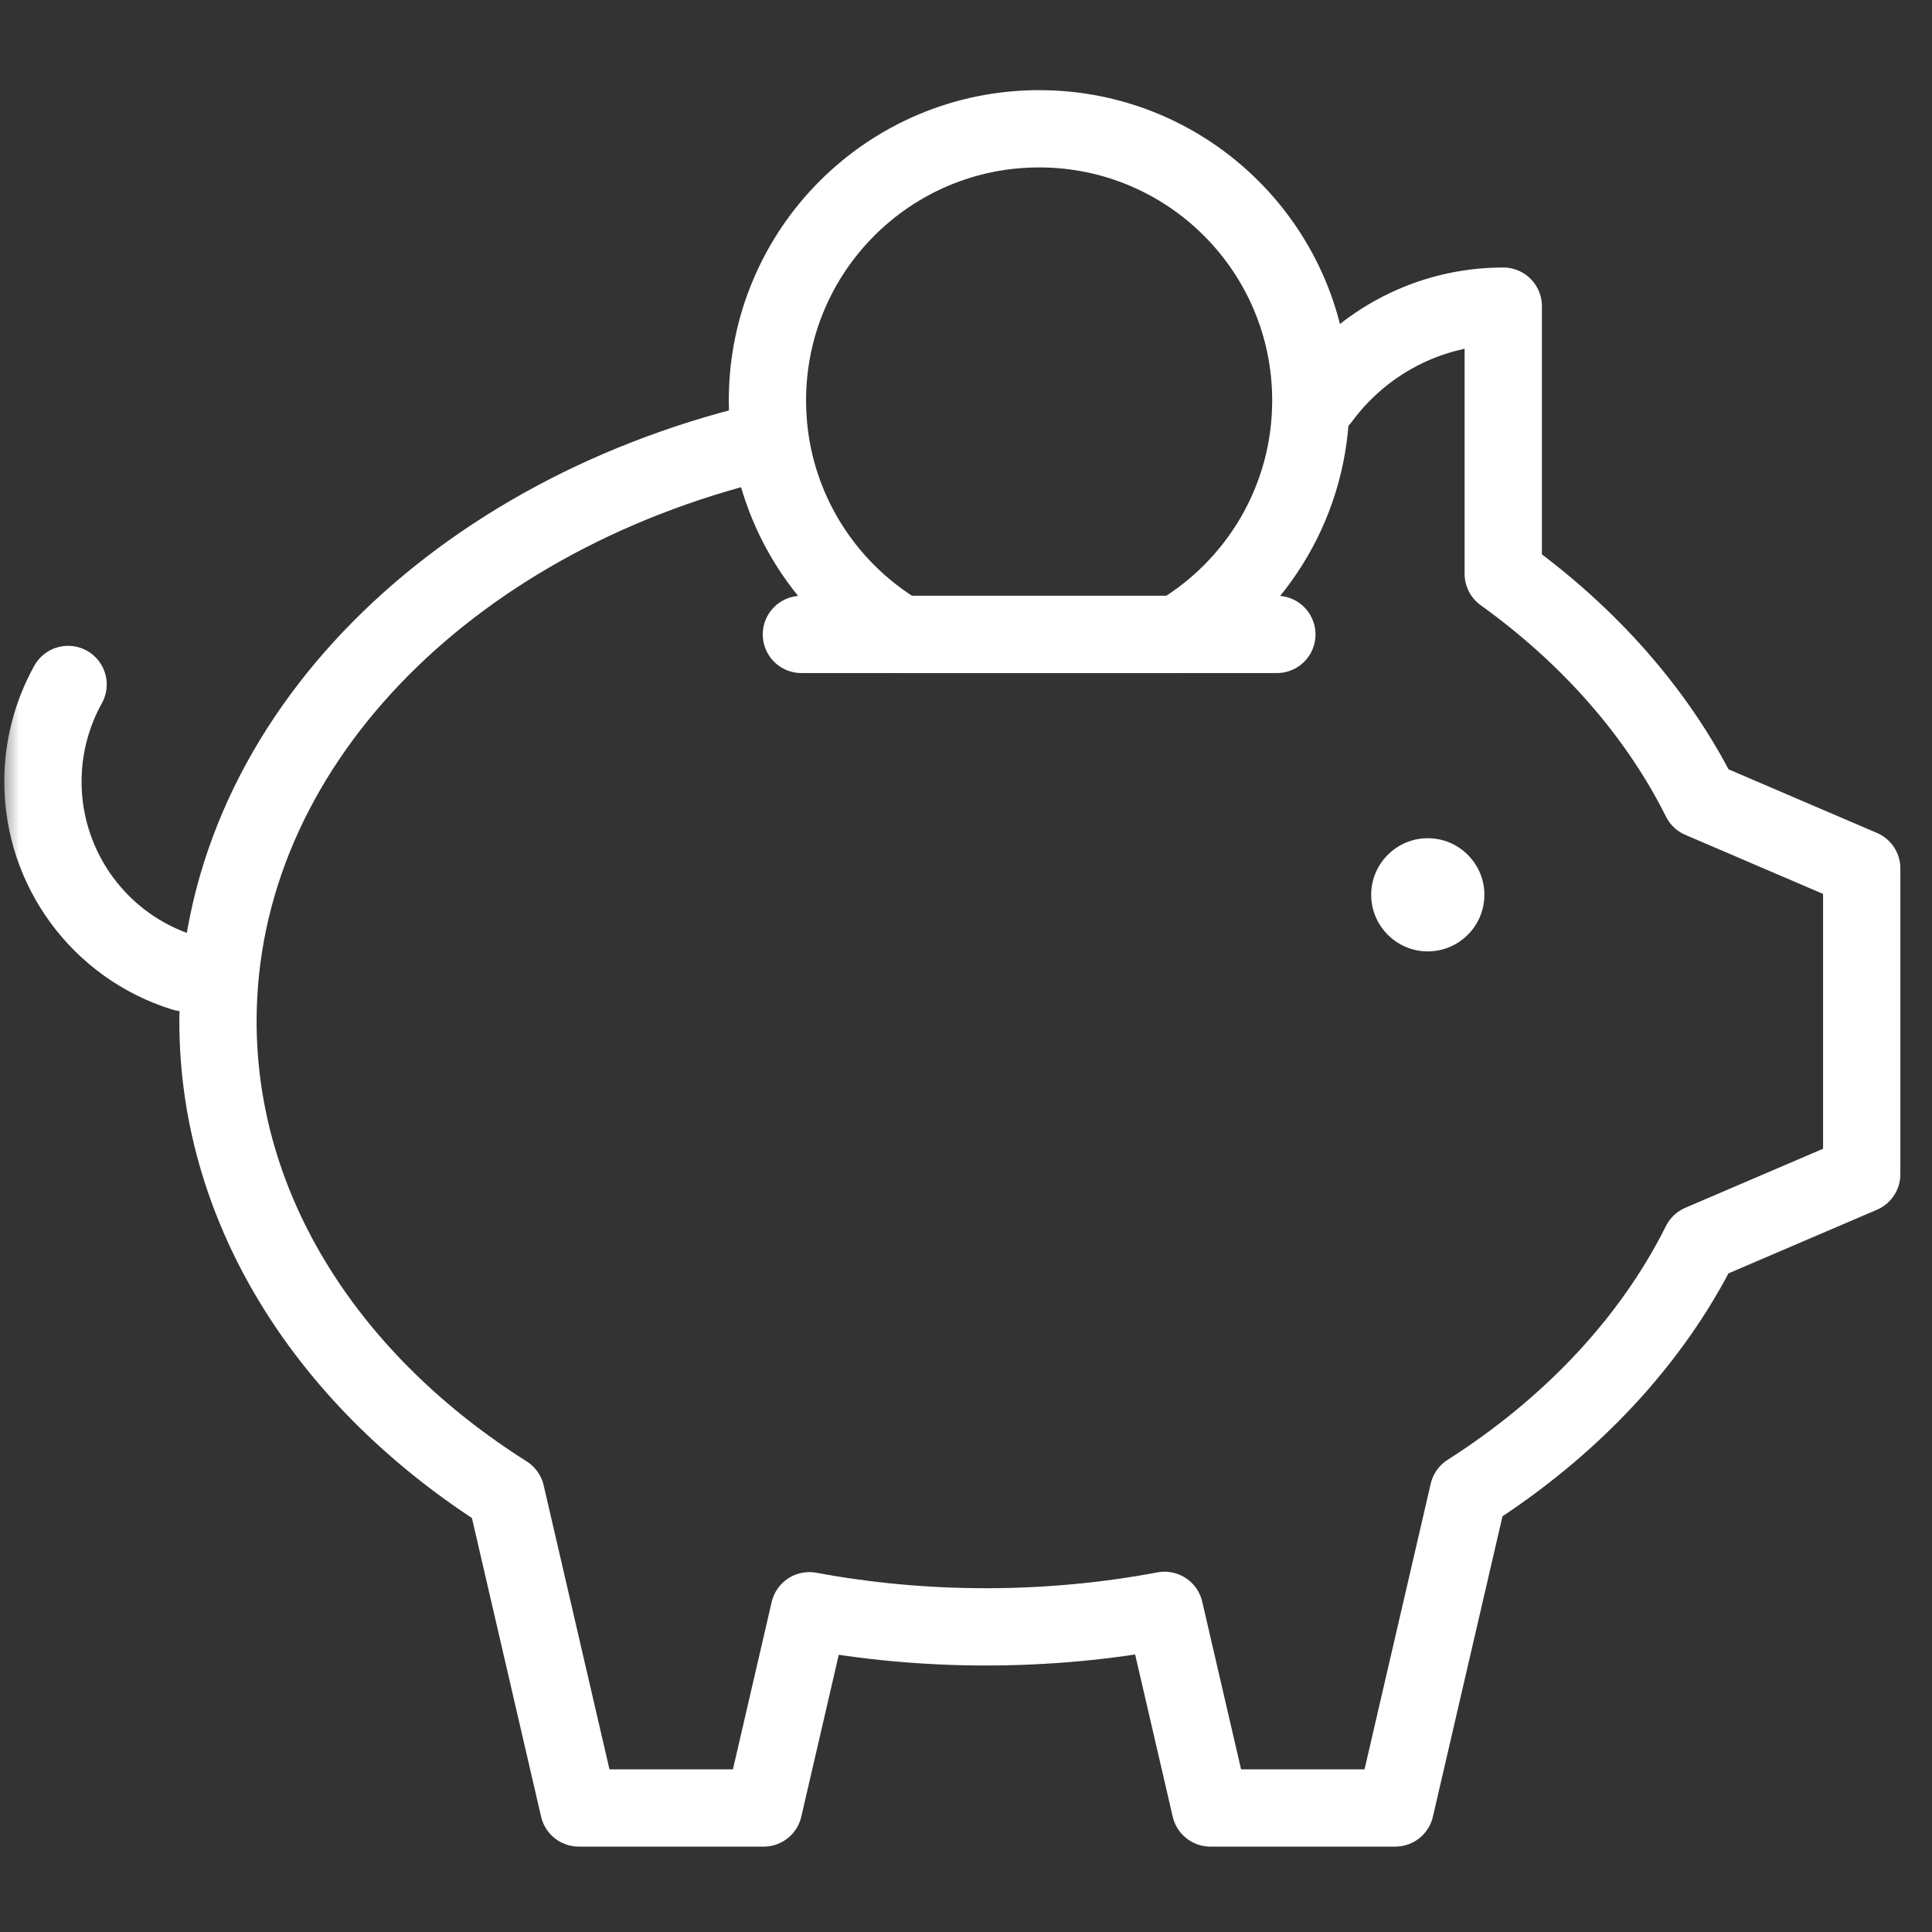 <svg xmlns="http://www.w3.org/2000/svg" width="50" height="50" viewBox="0 0 50 50" fill="none">
  <rect x="0" y="0" width="50" height="50" fill="#333333" stroke="none"/>
  <mask id="mask0_1479_5574" style="mask-type:luminance" maskUnits="userSpaceOnUse" x="0" y="0" width="50" height="50">
    <path d="M0 0H50V50H0V0Z" fill="white"/>
  </mask>
  <g mask="url(#mask0_1479_5574)">
    <path d="M34.185 10.316C35.254 8.866 36.972 7.923 38.904 7.923V14.851C41.127 16.45 42.888 18.442 44.01 20.687C45.401 21.283 46.79 21.881 48.181 22.475V30.389C46.791 30.986 45.4 31.581 44.009 32.177C42.739 34.718 40.651 36.934 38.001 38.624C37.37 41.346 36.74 44.068 36.109 46.79H31.324C30.928 45.086 30.534 43.381 30.139 41.676C28.655 41.955 27.107 42.103 25.514 42.103C23.942 42.103 22.412 41.958 20.945 41.686C20.551 43.387 20.157 45.089 19.763 46.79H14.978C14.349 44.083 13.723 41.374 13.096 38.666C8.552 35.794 5.641 31.381 5.641 26.431C5.641 19.381 11.544 13.418 19.666 11.449" stroke="white" stroke-width="2" stroke-miterlimit="22.926" stroke-linecap="round" stroke-linejoin="round"/>
    <path d="M26.892 3.333C30.776 3.333 33.924 6.481 33.924 10.365C33.924 12.942 32.536 15.195 30.468 16.419H23.317C21.248 15.195 19.861 12.942 19.861 10.365C19.861 6.481 23.009 3.333 26.892 3.333Z" stroke="white" stroke-width="2" stroke-miterlimit="22.926" stroke-linecap="round" stroke-linejoin="round"/>
    <path d="M4.758 25.173C2.59 24.503 1.111 22.498 1.111 20.228C1.111 19.348 1.335 18.483 1.762 17.714" stroke="white" stroke-width="2" stroke-miterlimit="22.926" stroke-linecap="round" stroke-linejoin="round"/>
    <path fill-rule="evenodd" clip-rule="evenodd" d="M36.951 24.622C37.758 24.622 38.416 23.964 38.416 23.157C38.416 22.351 37.758 21.693 36.951 21.693C36.144 21.693 35.486 22.351 35.486 23.157C35.486 23.964 36.144 24.622 36.951 24.622Z" fill="white"/>
    <path d="M20.74 16.419H33.045" stroke="white" stroke-width="2" stroke-miterlimit="22.926" stroke-linecap="round" stroke-linejoin="round"/>
  </g>
</svg>